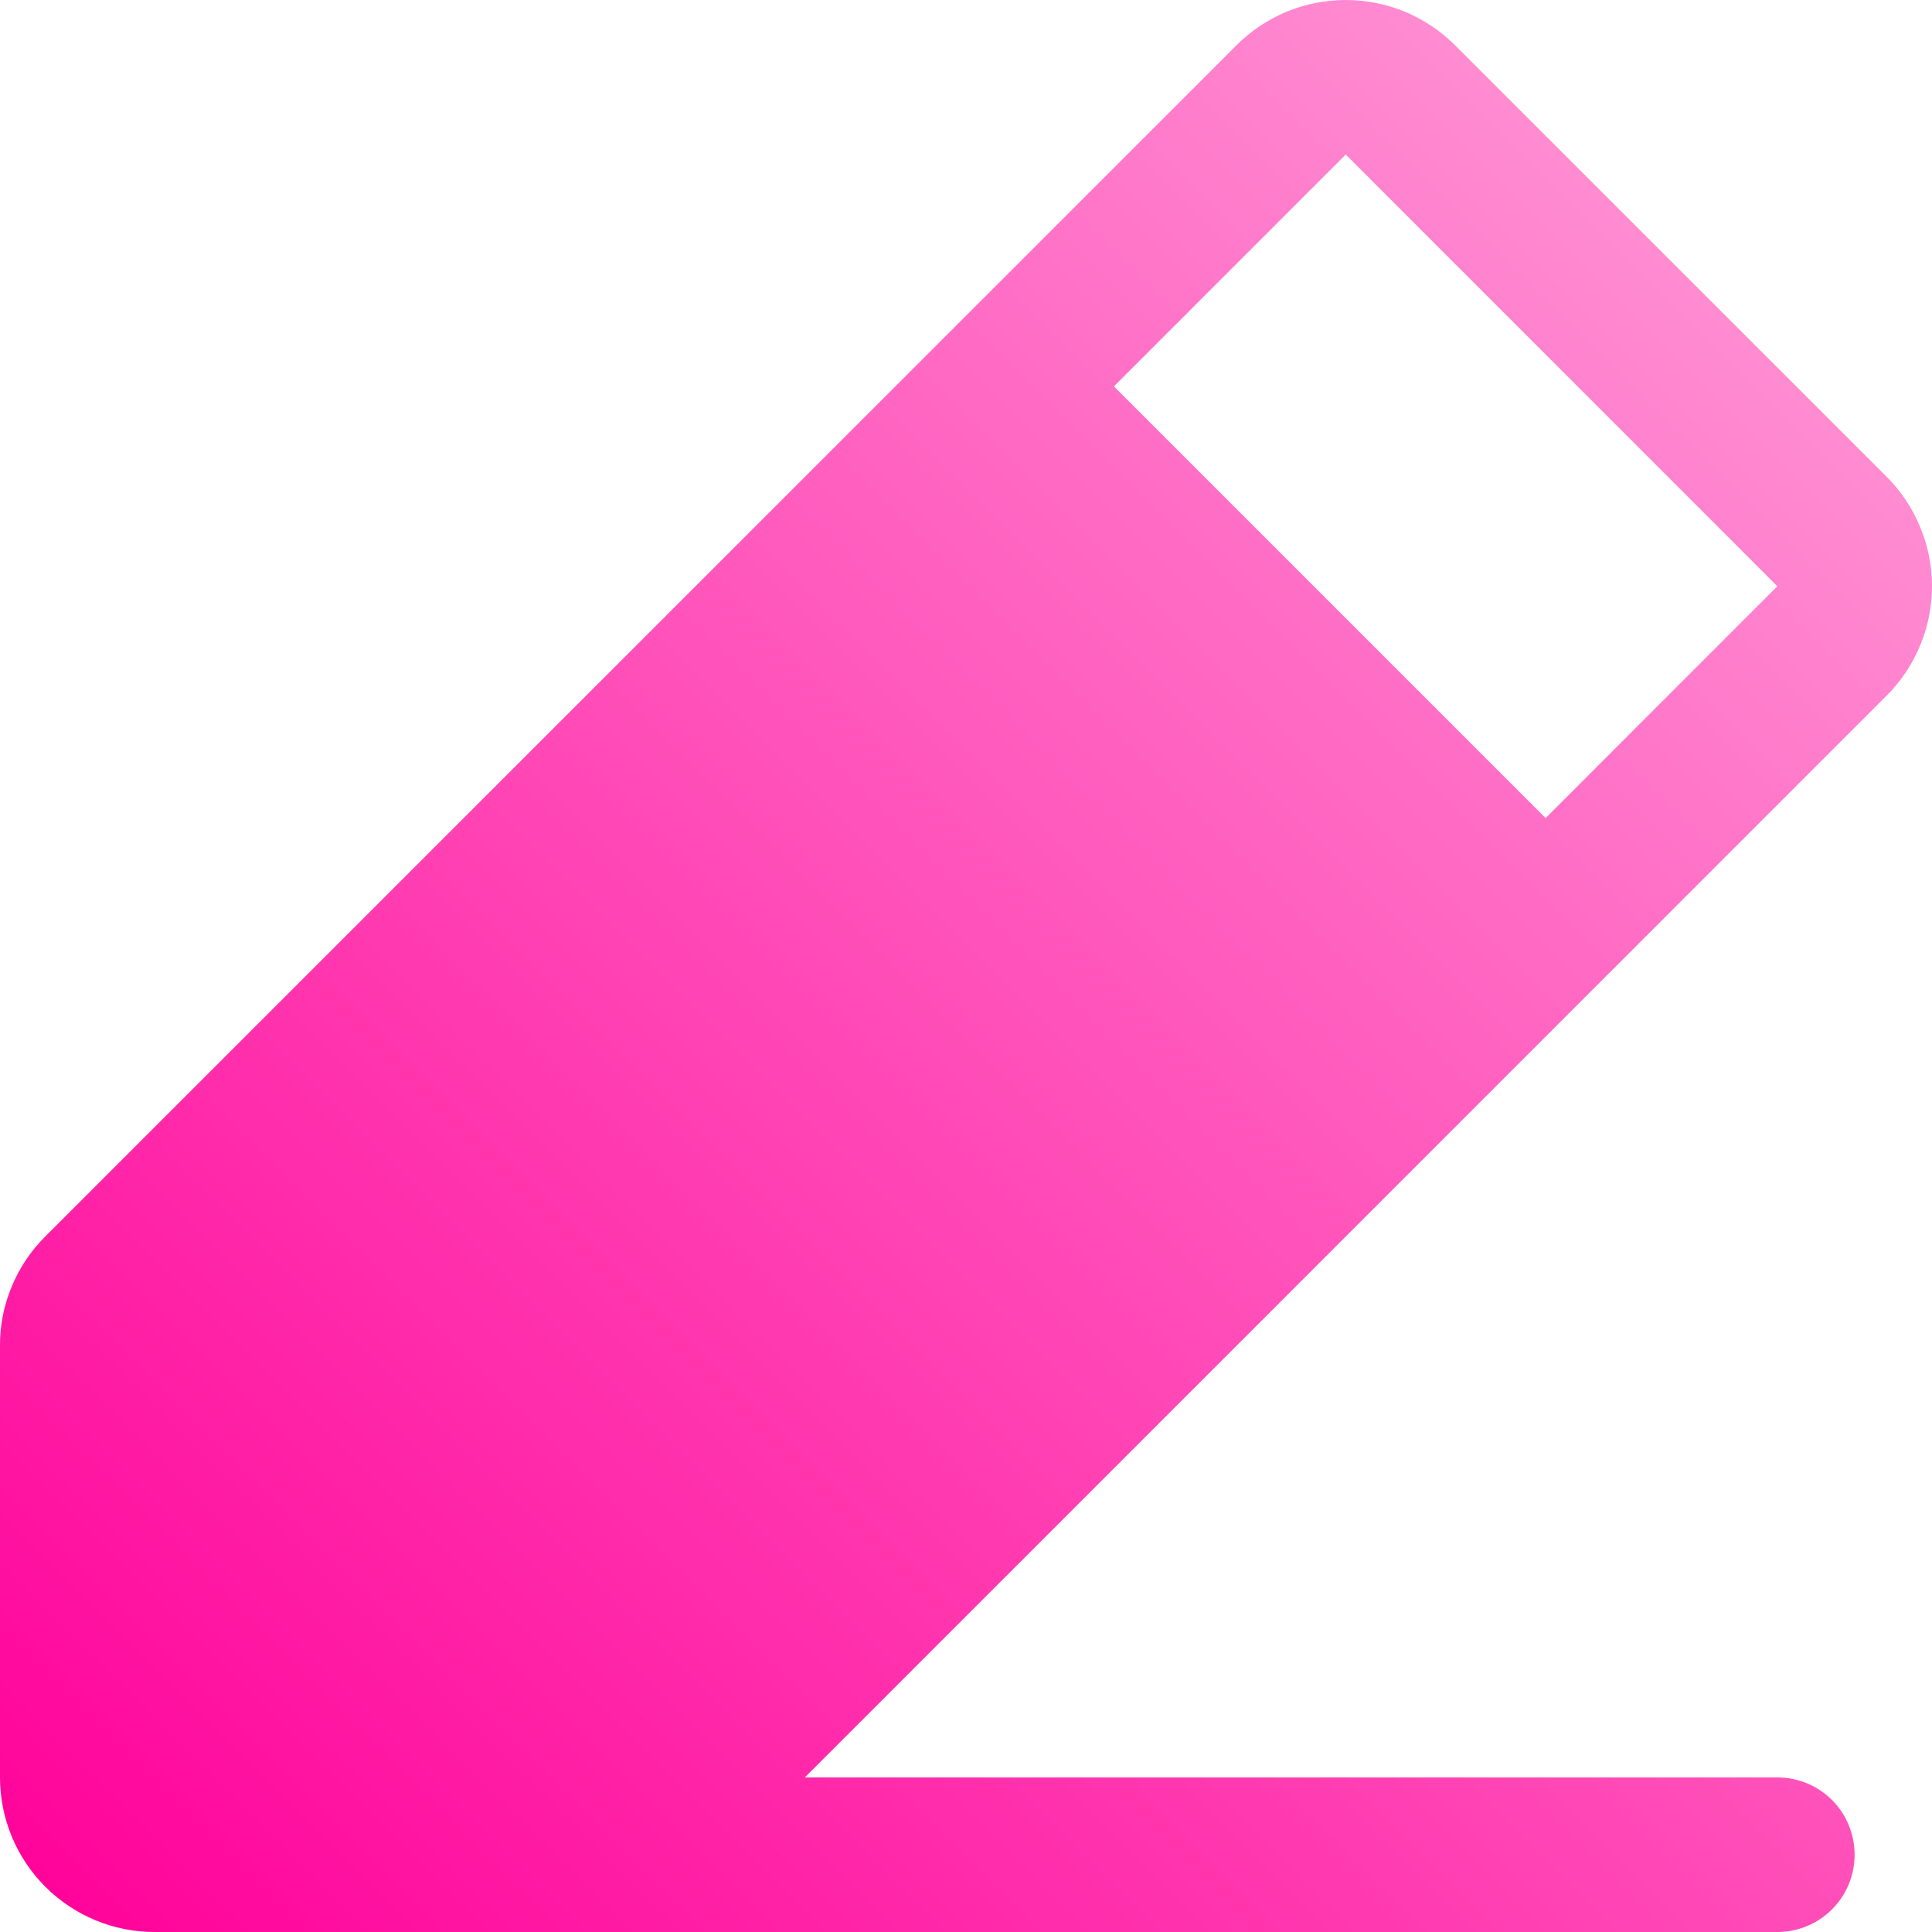 <svg width="16" height="16" viewBox="0 0 16 16" fill="none" xmlns="http://www.w3.org/2000/svg">
<path d="M15.625 3.949L12.05 0.375C11.931 0.256 11.79 0.162 11.635 0.097C11.479 0.033 11.313 0 11.145 0C10.977 0 10.81 0.033 10.655 0.097C10.5 0.162 10.358 0.256 10.24 0.375L0.375 10.24C0.256 10.358 0.161 10.499 0.097 10.655C0.032 10.81 -0.001 10.977 6.47571e-06 11.145V14.72C6.47571e-06 15.059 0.135 15.385 0.375 15.625C0.615 15.865 0.94 16 1.28 16H14.719C14.889 16 15.052 15.933 15.172 15.812C15.292 15.693 15.359 15.53 15.359 15.36C15.359 15.19 15.292 15.027 15.172 14.907C15.052 14.787 14.889 14.72 14.719 14.72H6.665L15.625 5.76C15.744 5.641 15.838 5.5 15.902 5.345C15.967 5.189 16 5.023 16 4.855C16 4.687 15.967 4.52 15.902 4.365C15.838 4.209 15.744 4.068 15.625 3.949ZM12.8 6.775L9.225 3.2L11.145 1.28L14.719 4.855L12.8 6.775Z" fill="url(#paint0_linear_5588_3592)"/>
<defs>
<linearGradient id="paint0_linear_5588_3592" x1="14.5" y1="1.5" x2="-4.32134e-07" y2="16" gradientUnits="userSpaceOnUse">
<stop stop-color="#FF92D4"/>
<stop offset="1" stop-color="#FF0099"/>
</linearGradient>
</defs>
</svg>
